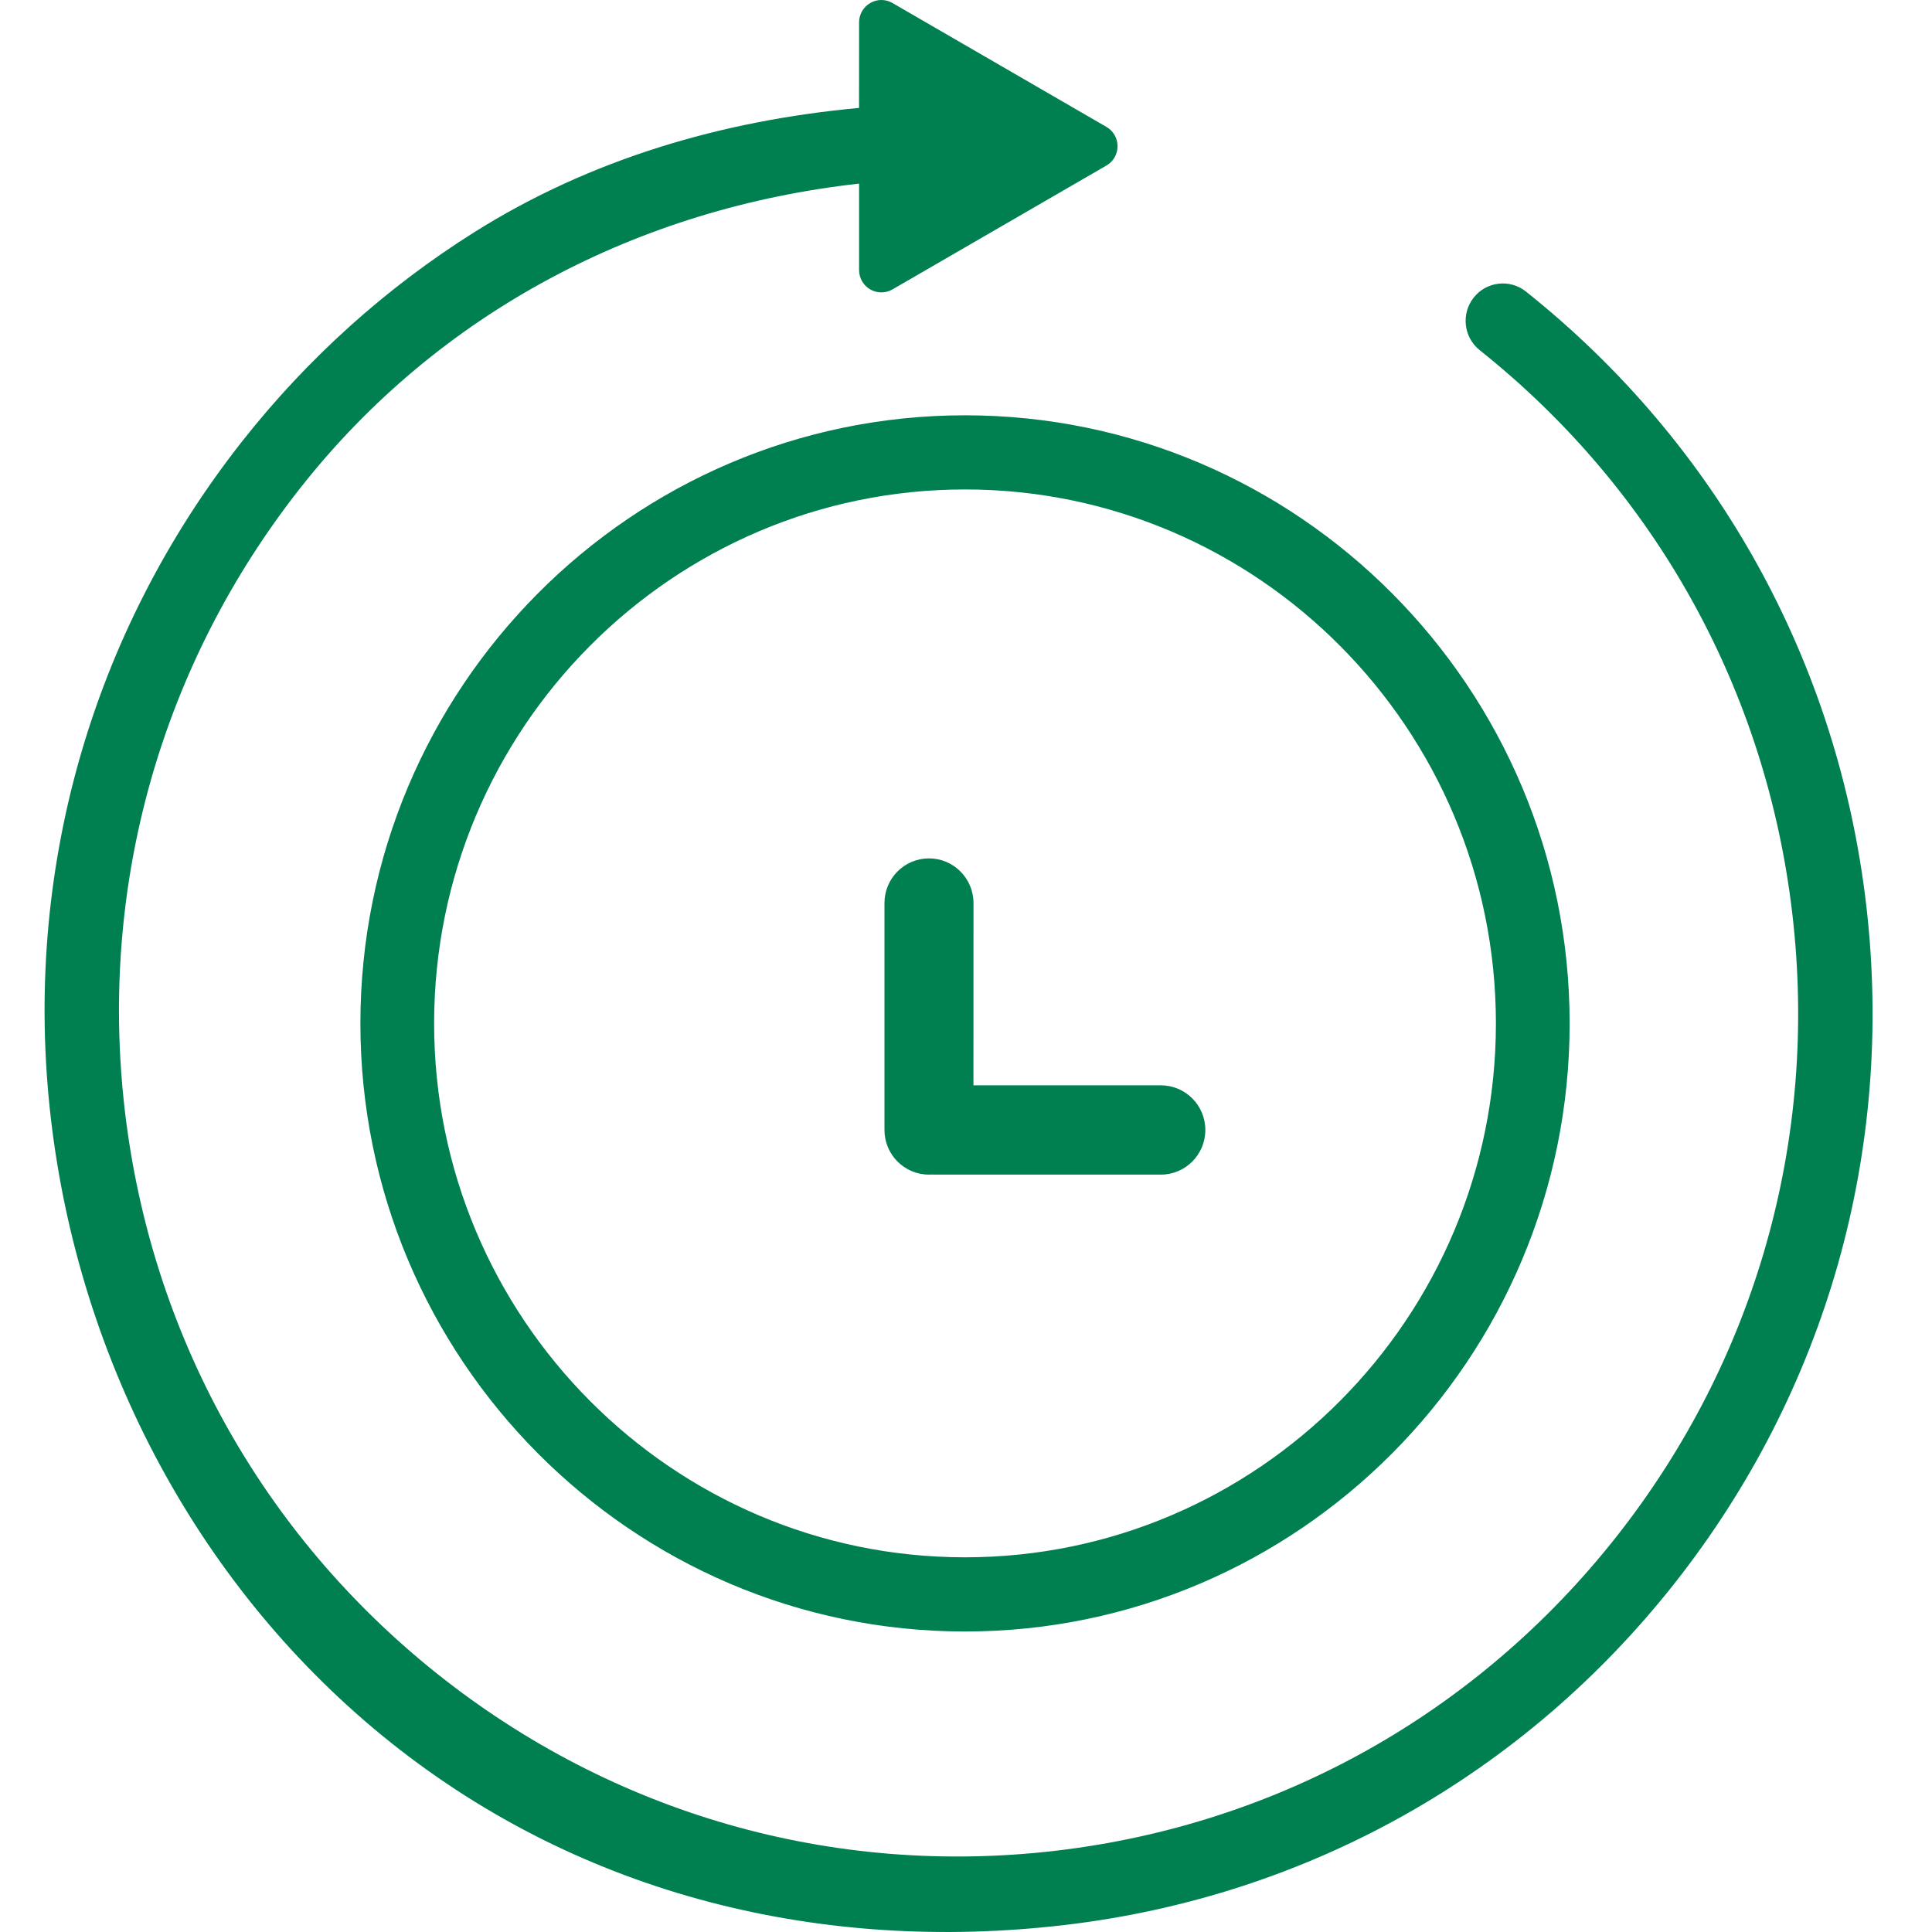<?xml version="1.0" encoding="UTF-8"?>
<svg width="50px" height="50px" viewBox="0 0 50 50" version="1.1" xmlns="http://www.w3.org/2000/svg" xmlns:xlink="http://www.w3.org/1999/xlink">
    <title>03_Icons/Supporto</title>
    <g id="Corporate-ITA" stroke="none" stroke-width="1" fill="none" fill-rule="evenodd">
        <g id="Pagina-people_img-Desktop" transform="translate(-547, -3740)" fill="#008051">
            <g id="Group-13" transform="translate(0, 3411)">
                <g id="Group-Copy-8" transform="translate(0, 299)">
                    <g id="Group-15" transform="translate(442, 30)">
                        <g id="03_Icons/Supporto" transform="translate(106.154, 0)">
                            <path d="M21.367,0.078 C21.545,-0.026 21.765,-0.026 21.943,0.078 L27.48,3.284 C27.659,3.387 27.768,3.577 27.768,3.784 C27.768,3.99 27.659,4.181 27.48,4.284 L21.943,7.49 C21.854,7.542 21.754,7.567 21.655,7.567 C21.556,7.567 21.456,7.542 21.367,7.49 C21.189,7.387 21.079,7.196 21.079,6.99 L21.079,4.752 C15.396,5.383 10.214,8.063 6.622,12.624 C3.019,17.199 1.404,22.912 2.073,28.71 C2.743,34.508 5.617,39.697 10.166,43.321 C14.716,46.945 20.395,48.57 26.16,47.898 C31.924,47.225 37.083,44.335 40.686,39.76 C44.288,35.184 45.904,29.472 45.234,23.674 C44.565,17.876 41.691,12.687 37.141,9.063 C36.725,8.731 36.654,8.122 36.984,7.703 C37.314,7.284 37.92,7.213 38.337,7.545 C43.289,11.49 46.418,17.139 47.147,23.451 C47.875,29.762 46.117,35.981 42.195,40.962 C38.273,45.943 32.657,49.089 26.382,49.821 C20.107,50.553 13.923,49.051 8.971,45.106 C4.018,41.161 0.89,35.245 0.161,28.933 C-0.568,22.621 1.191,16.402 5.113,11.421 C6.82,9.254 8.857,7.432 11.126,6.006 C14.117,4.126 17.509,3.122 21.078,2.793 L21.079,0.578 C21.079,0.372 21.189,0.181 21.367,0.078 Z M23.82,10.748 C32.448,10.748 39.468,17.808 39.468,26.485 C39.468,35.163 32.448,42.223 23.82,42.223 C15.192,42.223 8.173,35.163 8.173,26.485 C8.173,17.808 15.192,10.748 23.82,10.748 Z M23.82,12.667 C16.245,12.667 10.081,18.866 10.081,26.485 C10.081,34.105 16.245,40.303 23.82,40.303 C31.396,40.303 37.56,34.105 37.56,26.485 C37.56,18.866 31.396,12.667 23.82,12.667 Z M22.888,22.215 C23.524,22.215 24.04,22.733 24.04,23.371 L24.039,28.088 L28.888,28.088 C29.524,28.088 30.04,28.606 30.04,29.243 C30.04,29.882 29.524,30.399 28.888,30.399 L23.032,30.399 L22.96,30.397 C22.936,30.398 22.912,30.399 22.888,30.399 C22.251,30.399 21.736,29.882 21.736,29.243 L21.736,23.371 C21.736,22.733 22.251,22.215 22.888,22.215 Z" id="Combined-Shape"></path>
                        </g>
                    </g>
                </g>
            </g>
        </g>
    </g>
</svg>